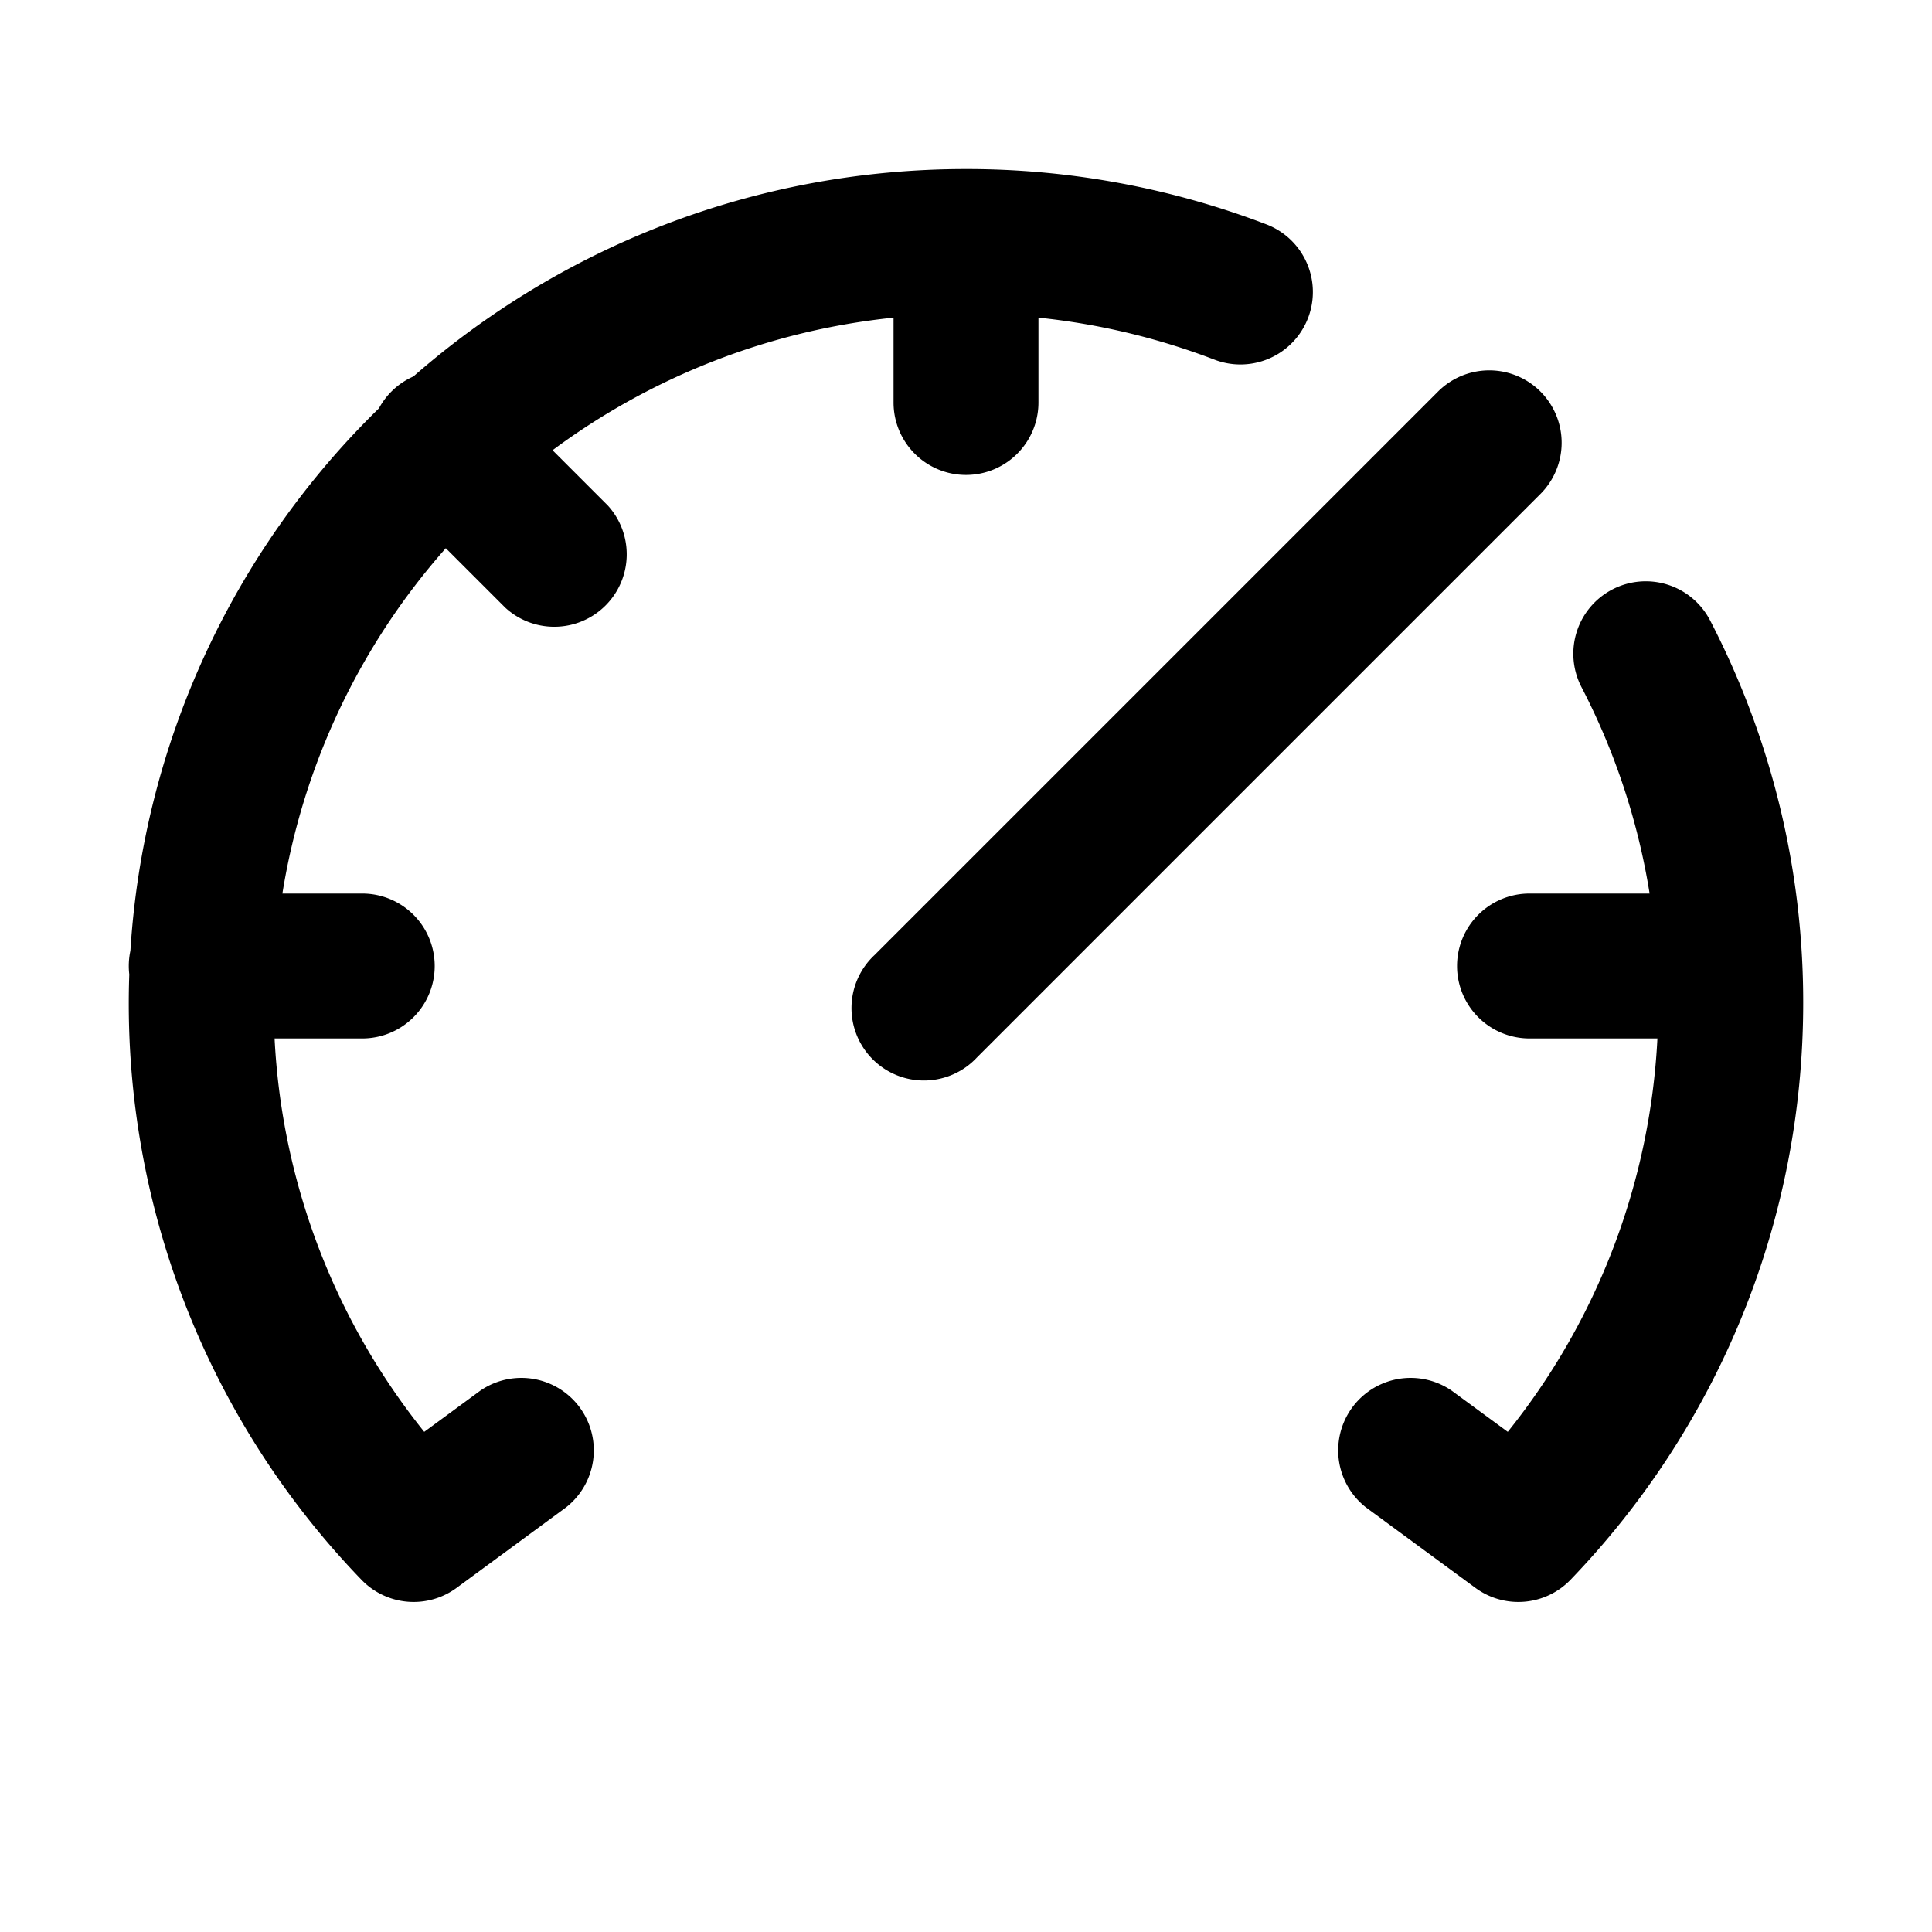 <?xml version="1.0" encoding="UTF-8"?>
<svg xmlns="http://www.w3.org/2000/svg" fill="currentColor" viewBox="0 0 24 24" aria-hidden="true"><path fill-rule="evenodd" d="M1.62 11.81a.903.903 0 0 0-.014.294 10.304 10.304 0 0 0 2.884 7.52.9.9 0 0 0 1.182.101l1.36-1a.9.9 0 0 0-1.065-1.45l-.697.512A8.49 8.49 0 0 1 3.411 12.9H4.5a.9.9 0 1 0 0-1.8h-.992a8.511 8.511 0 0 1 2.03-4.29l.74.74A.9.9 0 0 0 7.55 6.279l-.686-.686A8.577 8.577 0 0 1 11.1 3.946V5a.9.9 0 1 0 1.8 0V3.946a8.576 8.576 0 0 1 2.187.522.9.9 0 0 0 .644-1.681A10.415 10.415 0 0 0 12 2.1c-2.63 0-5.033.973-6.865 2.577a.898.898 0 0 0-.428.396A10.306 10.306 0 0 0 1.62 11.81Zm17.516-6.946a.9.9 0 0 1 0 1.272l-7 7a.9.9 0 1 1-1.272-1.272l7-7a.9.9 0 0 1 1.272 0Zm.894 2.458a.9.9 0 0 1 1.213.384 10.285 10.285 0 0 1 1.157 4.752c0 2.78-1.101 5.307-2.89 7.166a.9.9 0 0 1-1.182.101l-1.36-1a.9.9 0 0 1 1.065-1.45l.697.512a8.49 8.49 0 0 0 1.859-4.887H19a.9.9 0 1 1 0-1.8h1.492a8.462 8.462 0 0 0-.846-2.564.9.9 0 0 1 .384-1.214Z" clip-rule="evenodd"></path></svg>